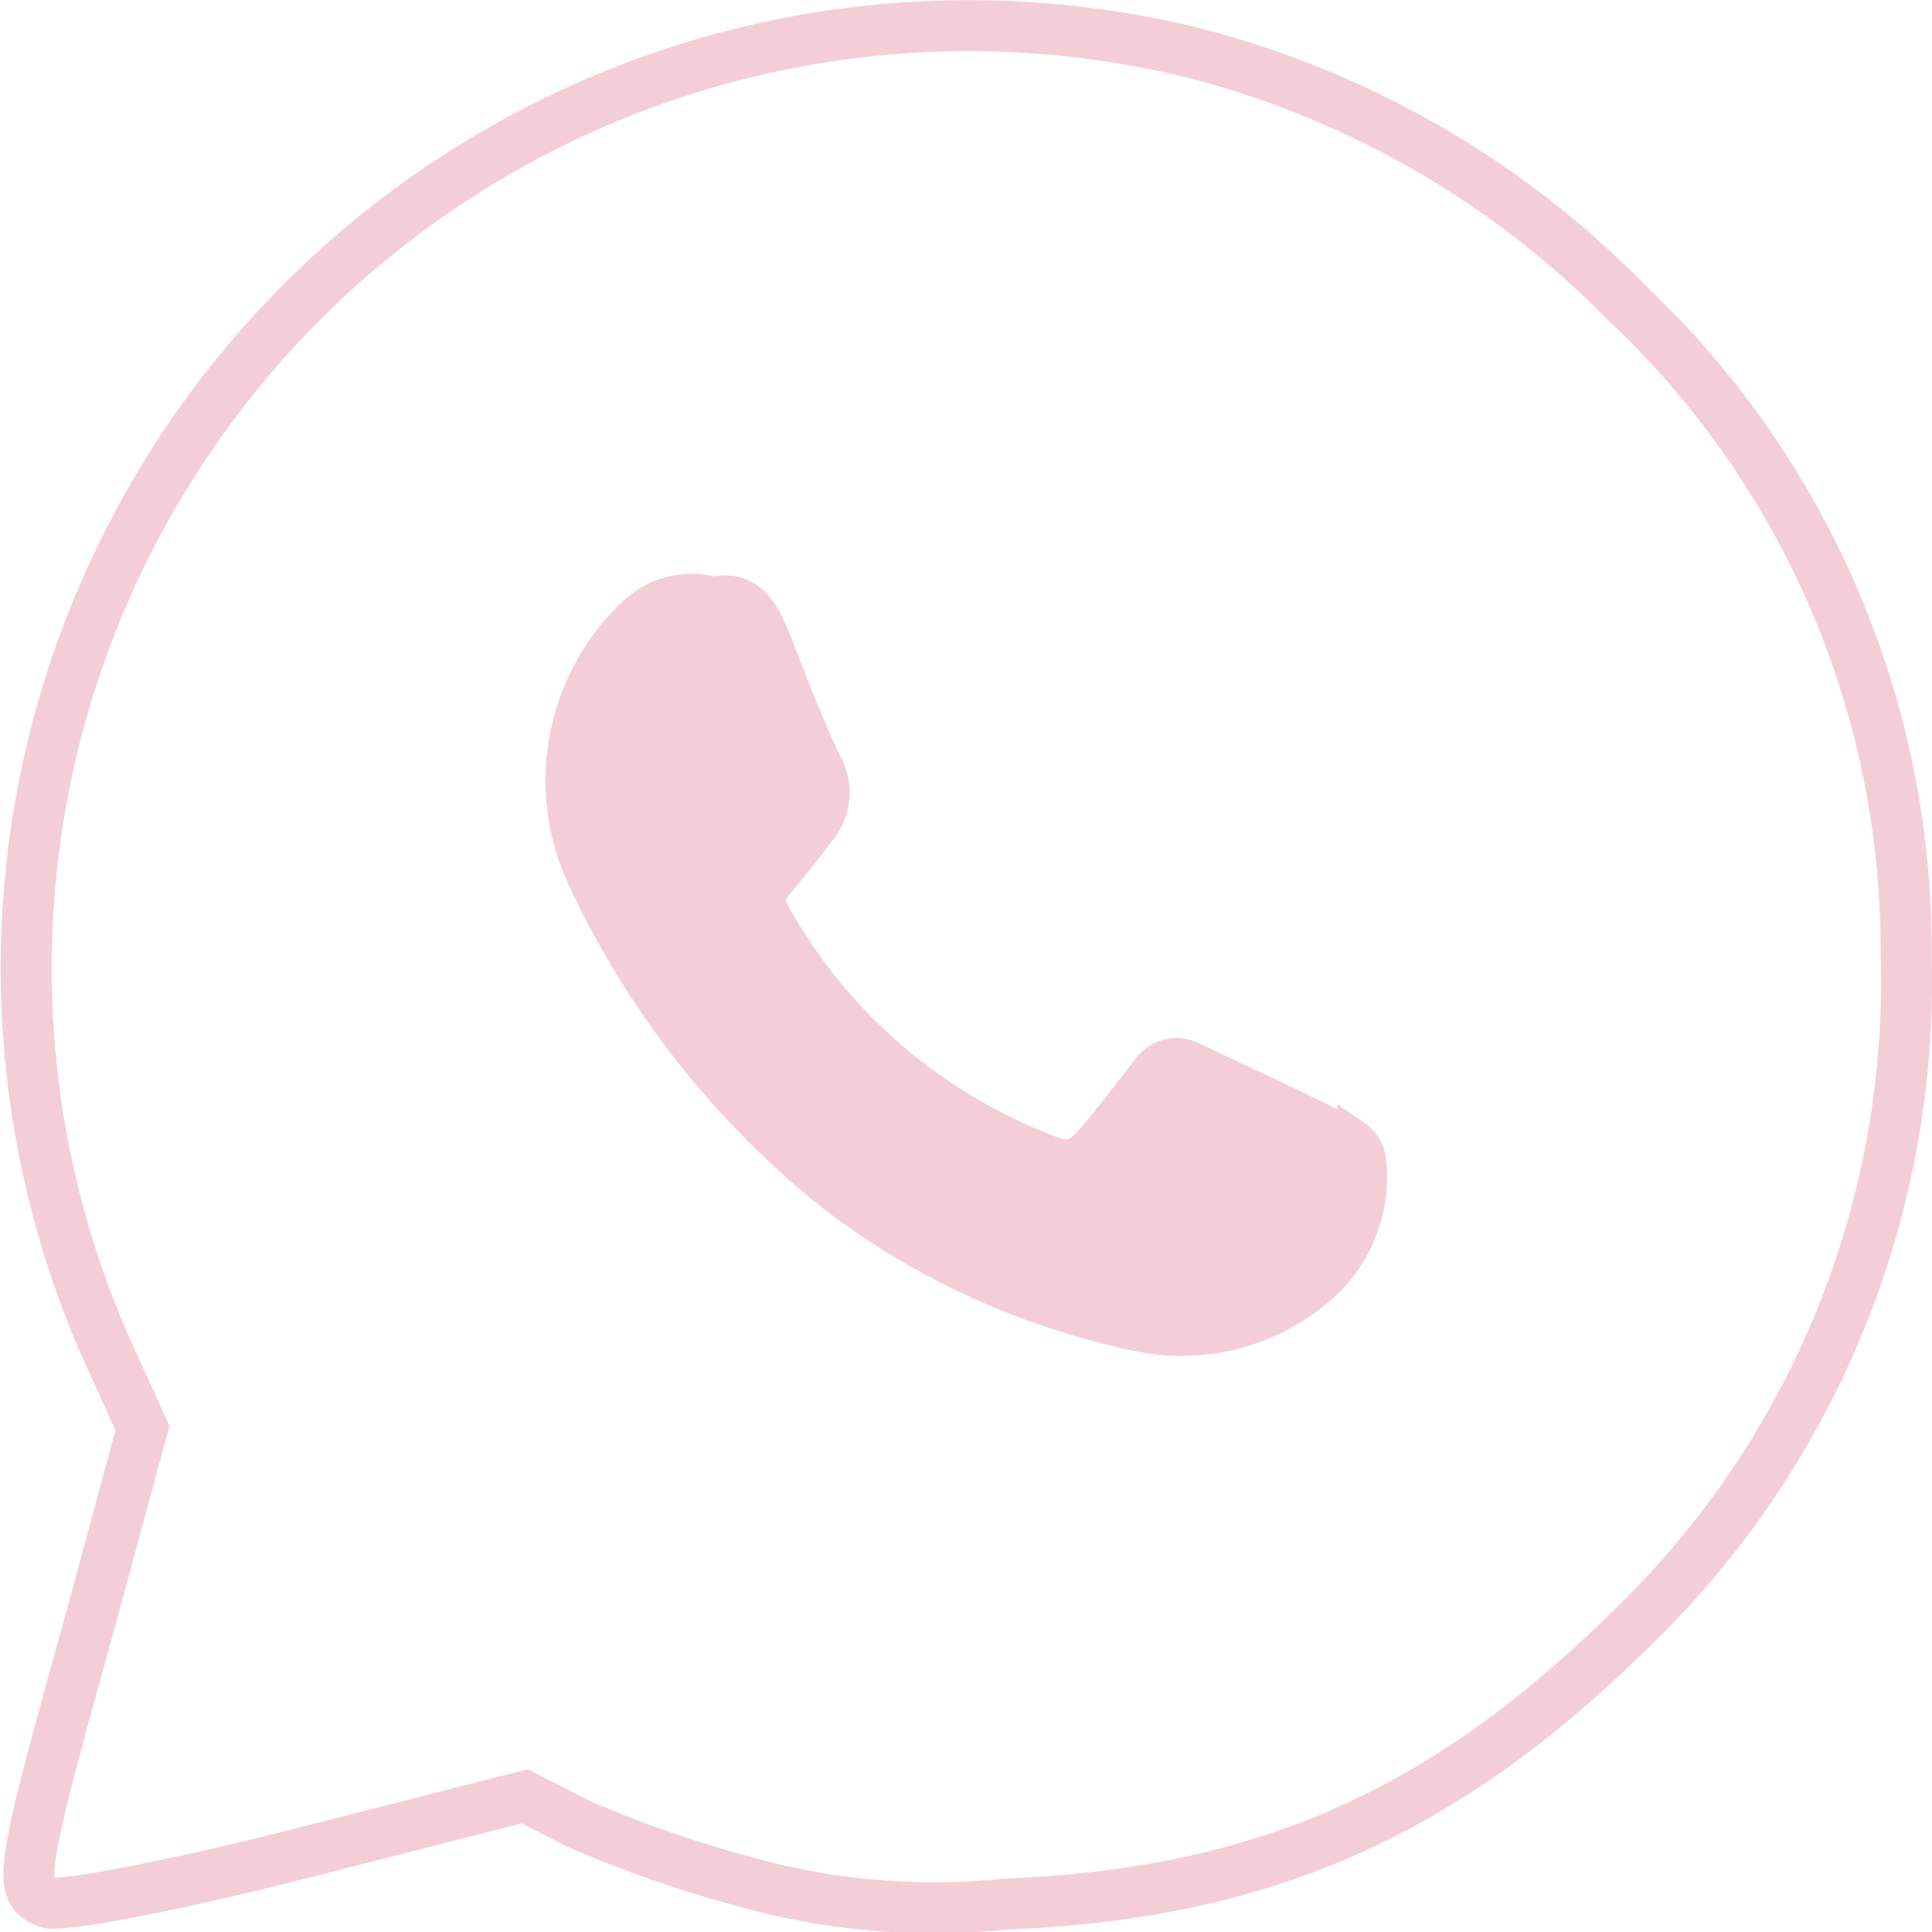 <?xml version="1.0" encoding="UTF-8"?> <svg xmlns="http://www.w3.org/2000/svg" viewBox="0 0 56.82 56.82"> <defs> <style>.cls-1{fill:#f4ced7;}.cls-1,.cls-2{stroke:#f4ced7;stroke-miterlimit:10;}.cls-2{fill:none;stroke-width:1.5px;}</style> </defs> <g id="Слой_2" data-name="Слой 2"> <g id="Слой_1-2" data-name="Слой 1"> <path class="cls-1" d="M20.9,17.48c1.1-.28,1.53.5,1.89,1.42.47,1.21.93,2.43,1.49,3.59a1.72,1.72,0,0,1-.2,1.93c-.32.44-.68.87-1,1.28-.57.64-.6.78-.14,1.53a15.59,15.59,0,0,0,7.19,6.36c1.45.63,1.48.62,2.46-.61.39-.48.78-1,1.15-1.46A1,1,0,0,1,35,31.11c1.62.77,3.25,1.52,4.84,2.32a1,1,0,0,1,.43.75A4.3,4.3,0,0,1,39,37.69a6.2,6.2,0,0,1-5.81,1.49,22,22,0,0,1-8.76-4.1,26,26,0,0,1-7.24-9.24A6.75,6.75,0,0,1,18.71,18a2.44,2.44,0,0,1,2.19-.56"></path> <path class="cls-2" d="M35,1.53A27.37,27.37,0,0,1,47.86,8.92a26.14,26.14,0,0,1,8.2,19.15,26.43,26.43,0,0,1-7.94,19.69C42.53,53.32,37.21,55.69,29.57,56a20.56,20.56,0,0,1-7.81-.7A34.31,34.31,0,0,1,17,53.63l-1.57-.8-6.66,1.7c-3.67.93-7,1.57-7.38,1.42-.89-.34-.81-.84,1.25-8.23L4.19,42,3.1,39.6A27.72,27.72,0,0,1,35,1.53Z"></path> </g> </g> </svg> 